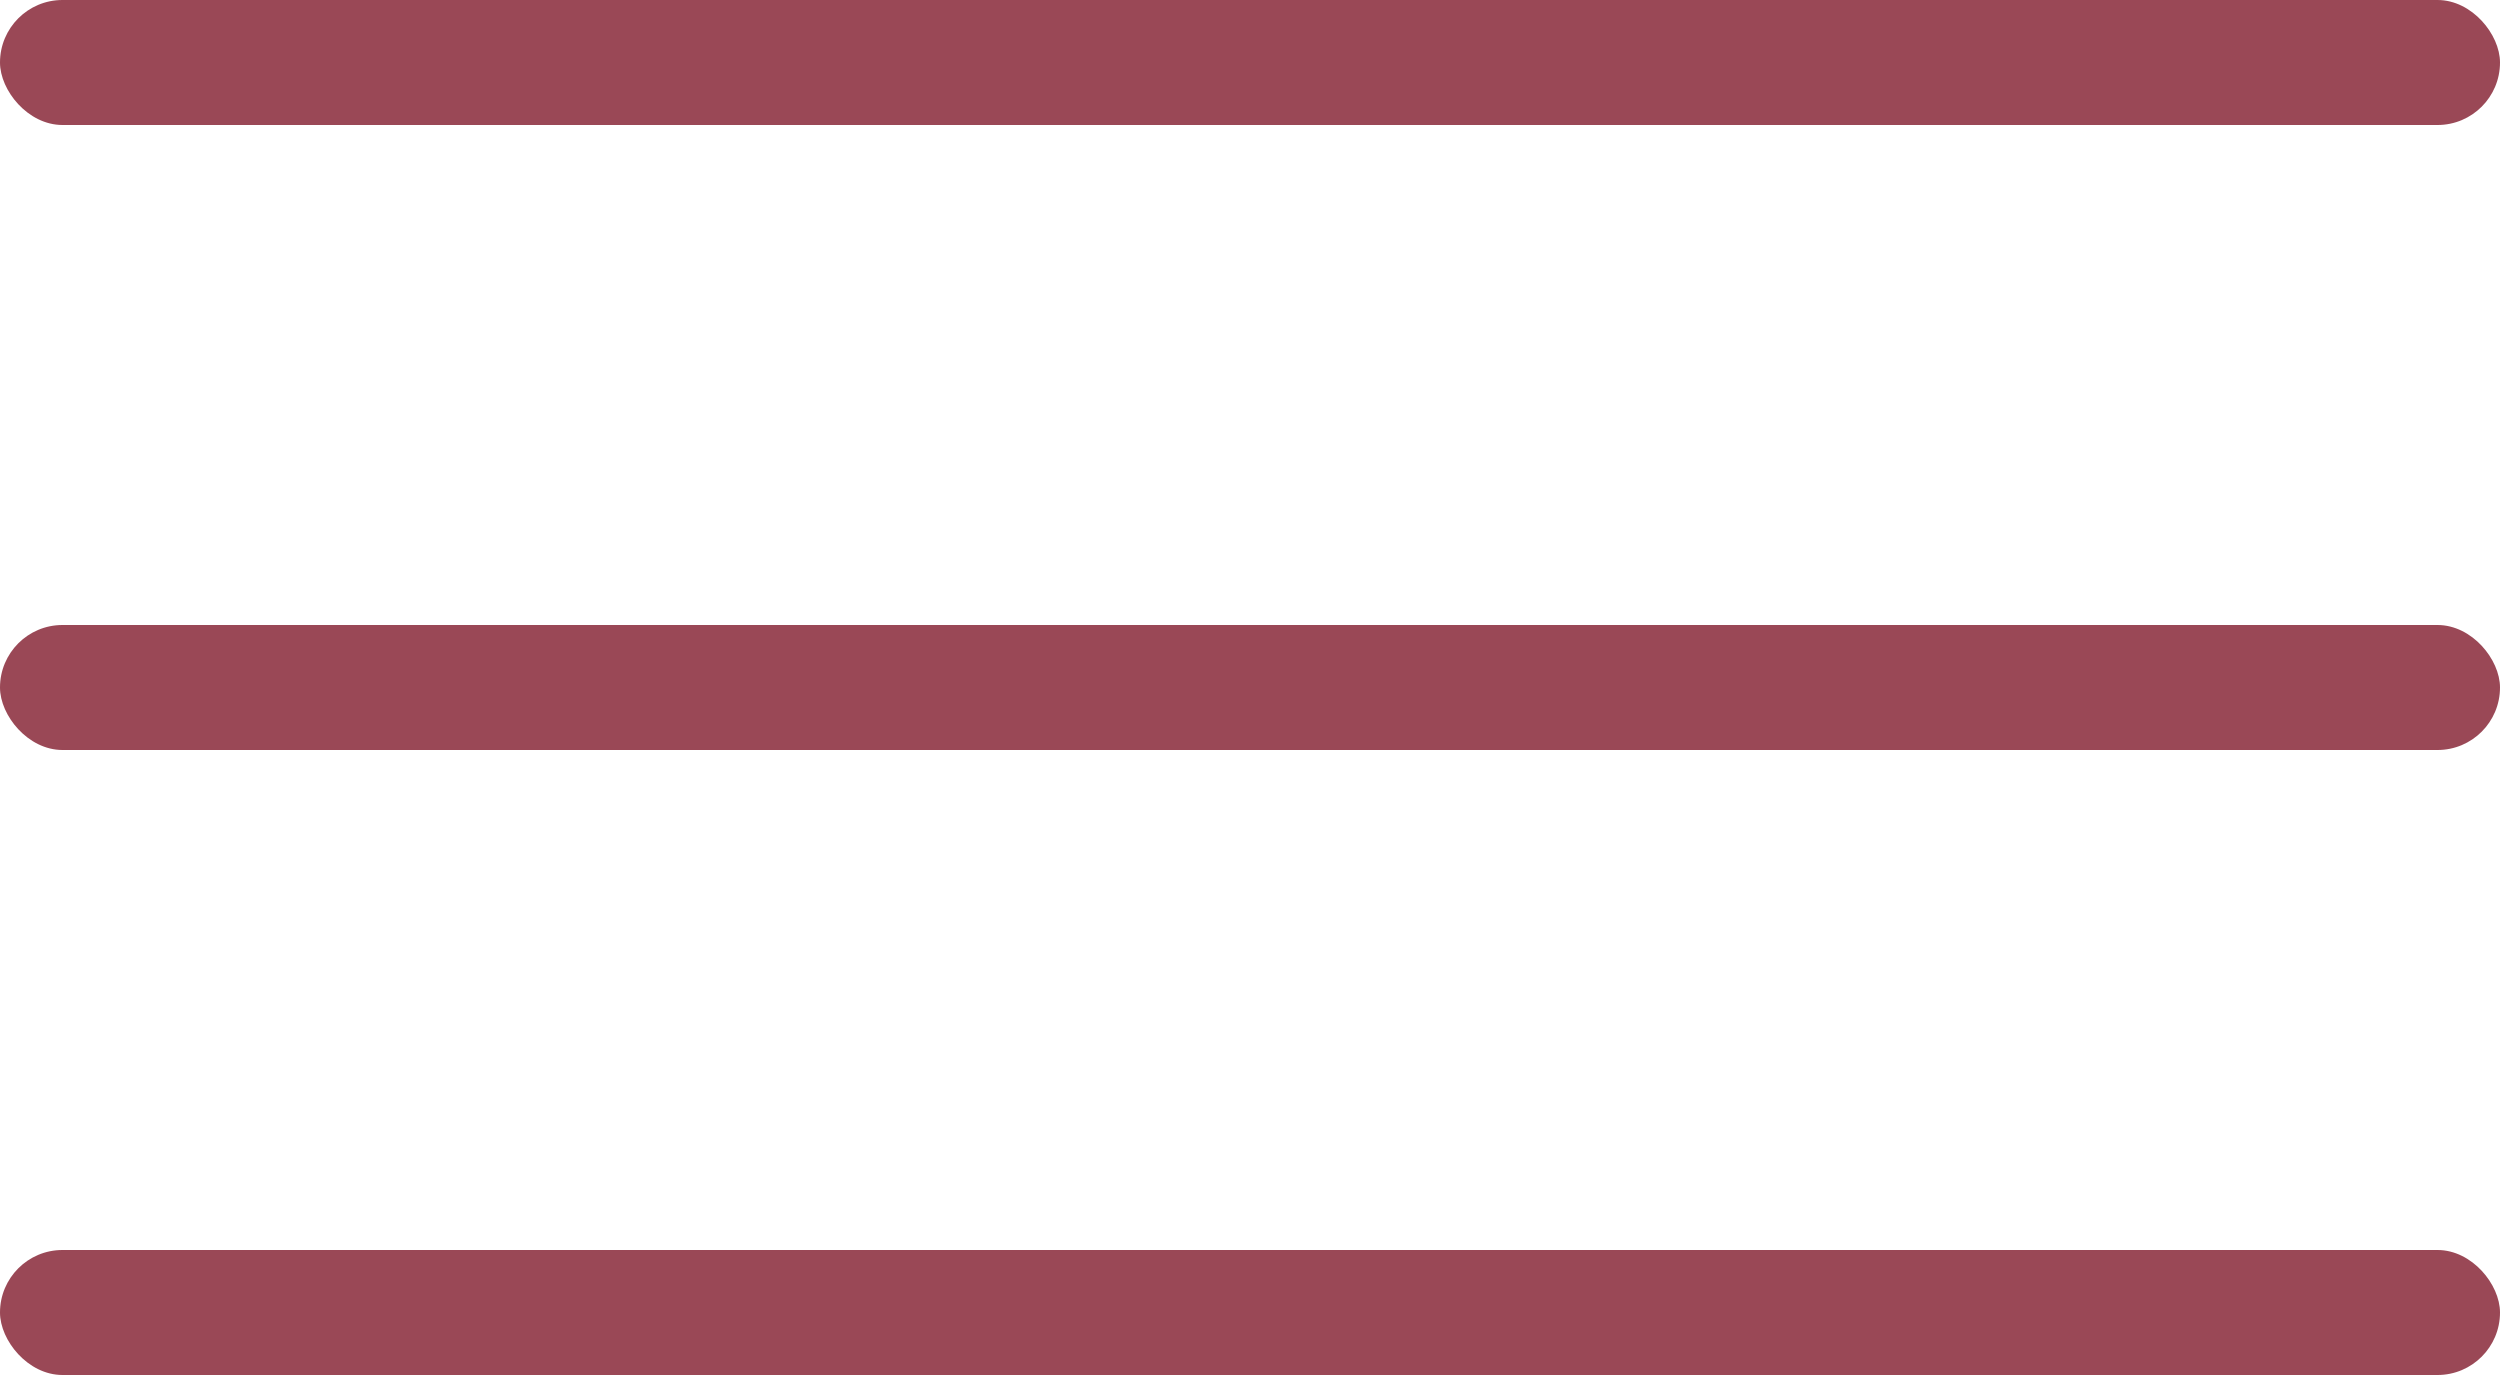 <svg width="40" height="22" fill="none" xmlns="http://www.w3.org/2000/svg"><rect y="10" width="40" height="2" rx="1" fill="#9A4856"/><rect width="40" height="2" rx="1" fill="#9A4856"/><rect y="20" width="40" height="2" rx="1" fill="#9A4856"/></svg>